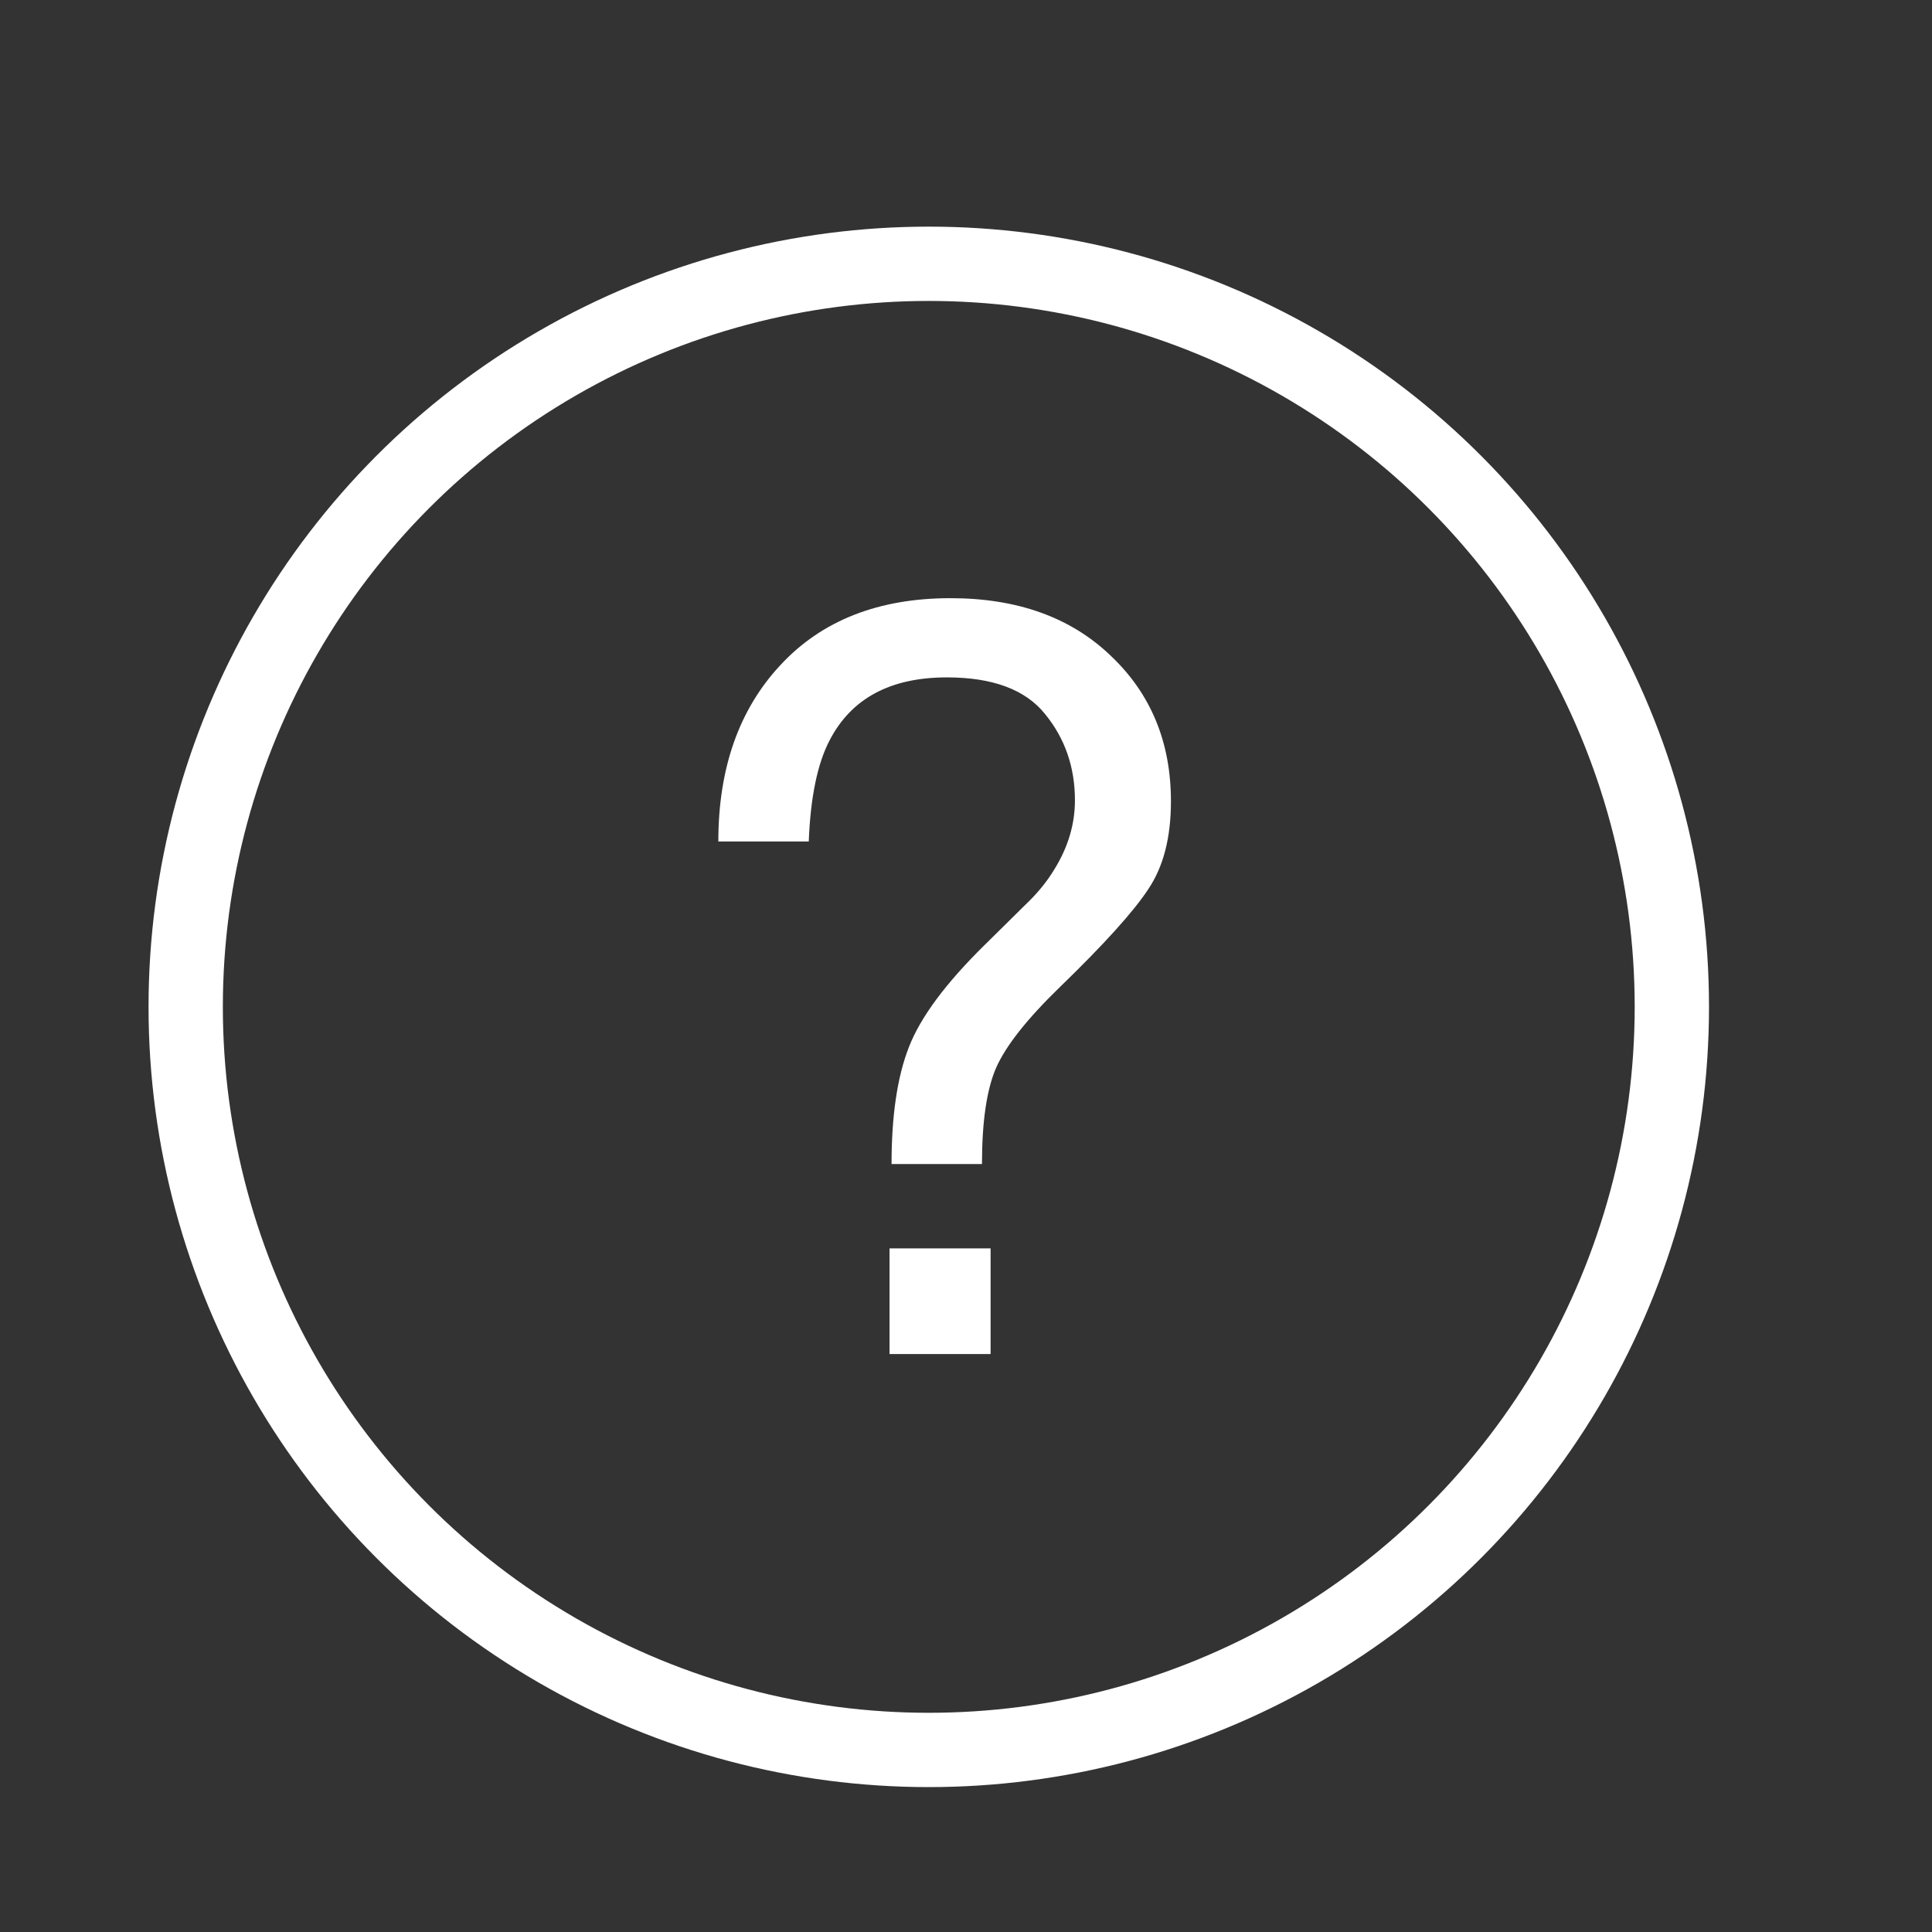 <svg xmlns="http://www.w3.org/2000/svg" fill="none" viewBox="0 0 26 26" height="26" width="26">
<rect x="0" y="0" width="26" height="26" fill="#333333" stroke="none"/>
<circle stroke="white" r="10" cy="13.55" cx="12.499"></circle>
<path fill="white" d="M11.971 16.8H13.331V18.222H11.971V16.8ZM9.667 11.324C9.667 10.34 9.945 9.549 10.501 8.952C11.057 8.351 11.821 8.05 12.791 8.05C13.689 8.05 14.407 8.307 14.945 8.822C15.487 9.333 15.758 9.987 15.758 10.784C15.758 11.267 15.658 11.659 15.457 11.96C15.261 12.261 14.863 12.703 14.261 13.286C13.824 13.71 13.539 14.07 13.407 14.366C13.279 14.658 13.215 15.091 13.215 15.665H11.998C11.998 15.013 12.076 14.489 12.231 14.093C12.386 13.692 12.725 13.234 13.249 12.719L13.796 12.179C13.96 12.024 14.092 11.862 14.193 11.693C14.375 11.397 14.466 11.089 14.466 10.771C14.466 10.324 14.332 9.937 14.063 9.608C13.799 9.28 13.359 9.116 12.743 9.116C11.982 9.116 11.456 9.399 11.164 9.964C11 10.278 10.907 10.732 10.884 11.324H9.667Z"></path>
</svg>
